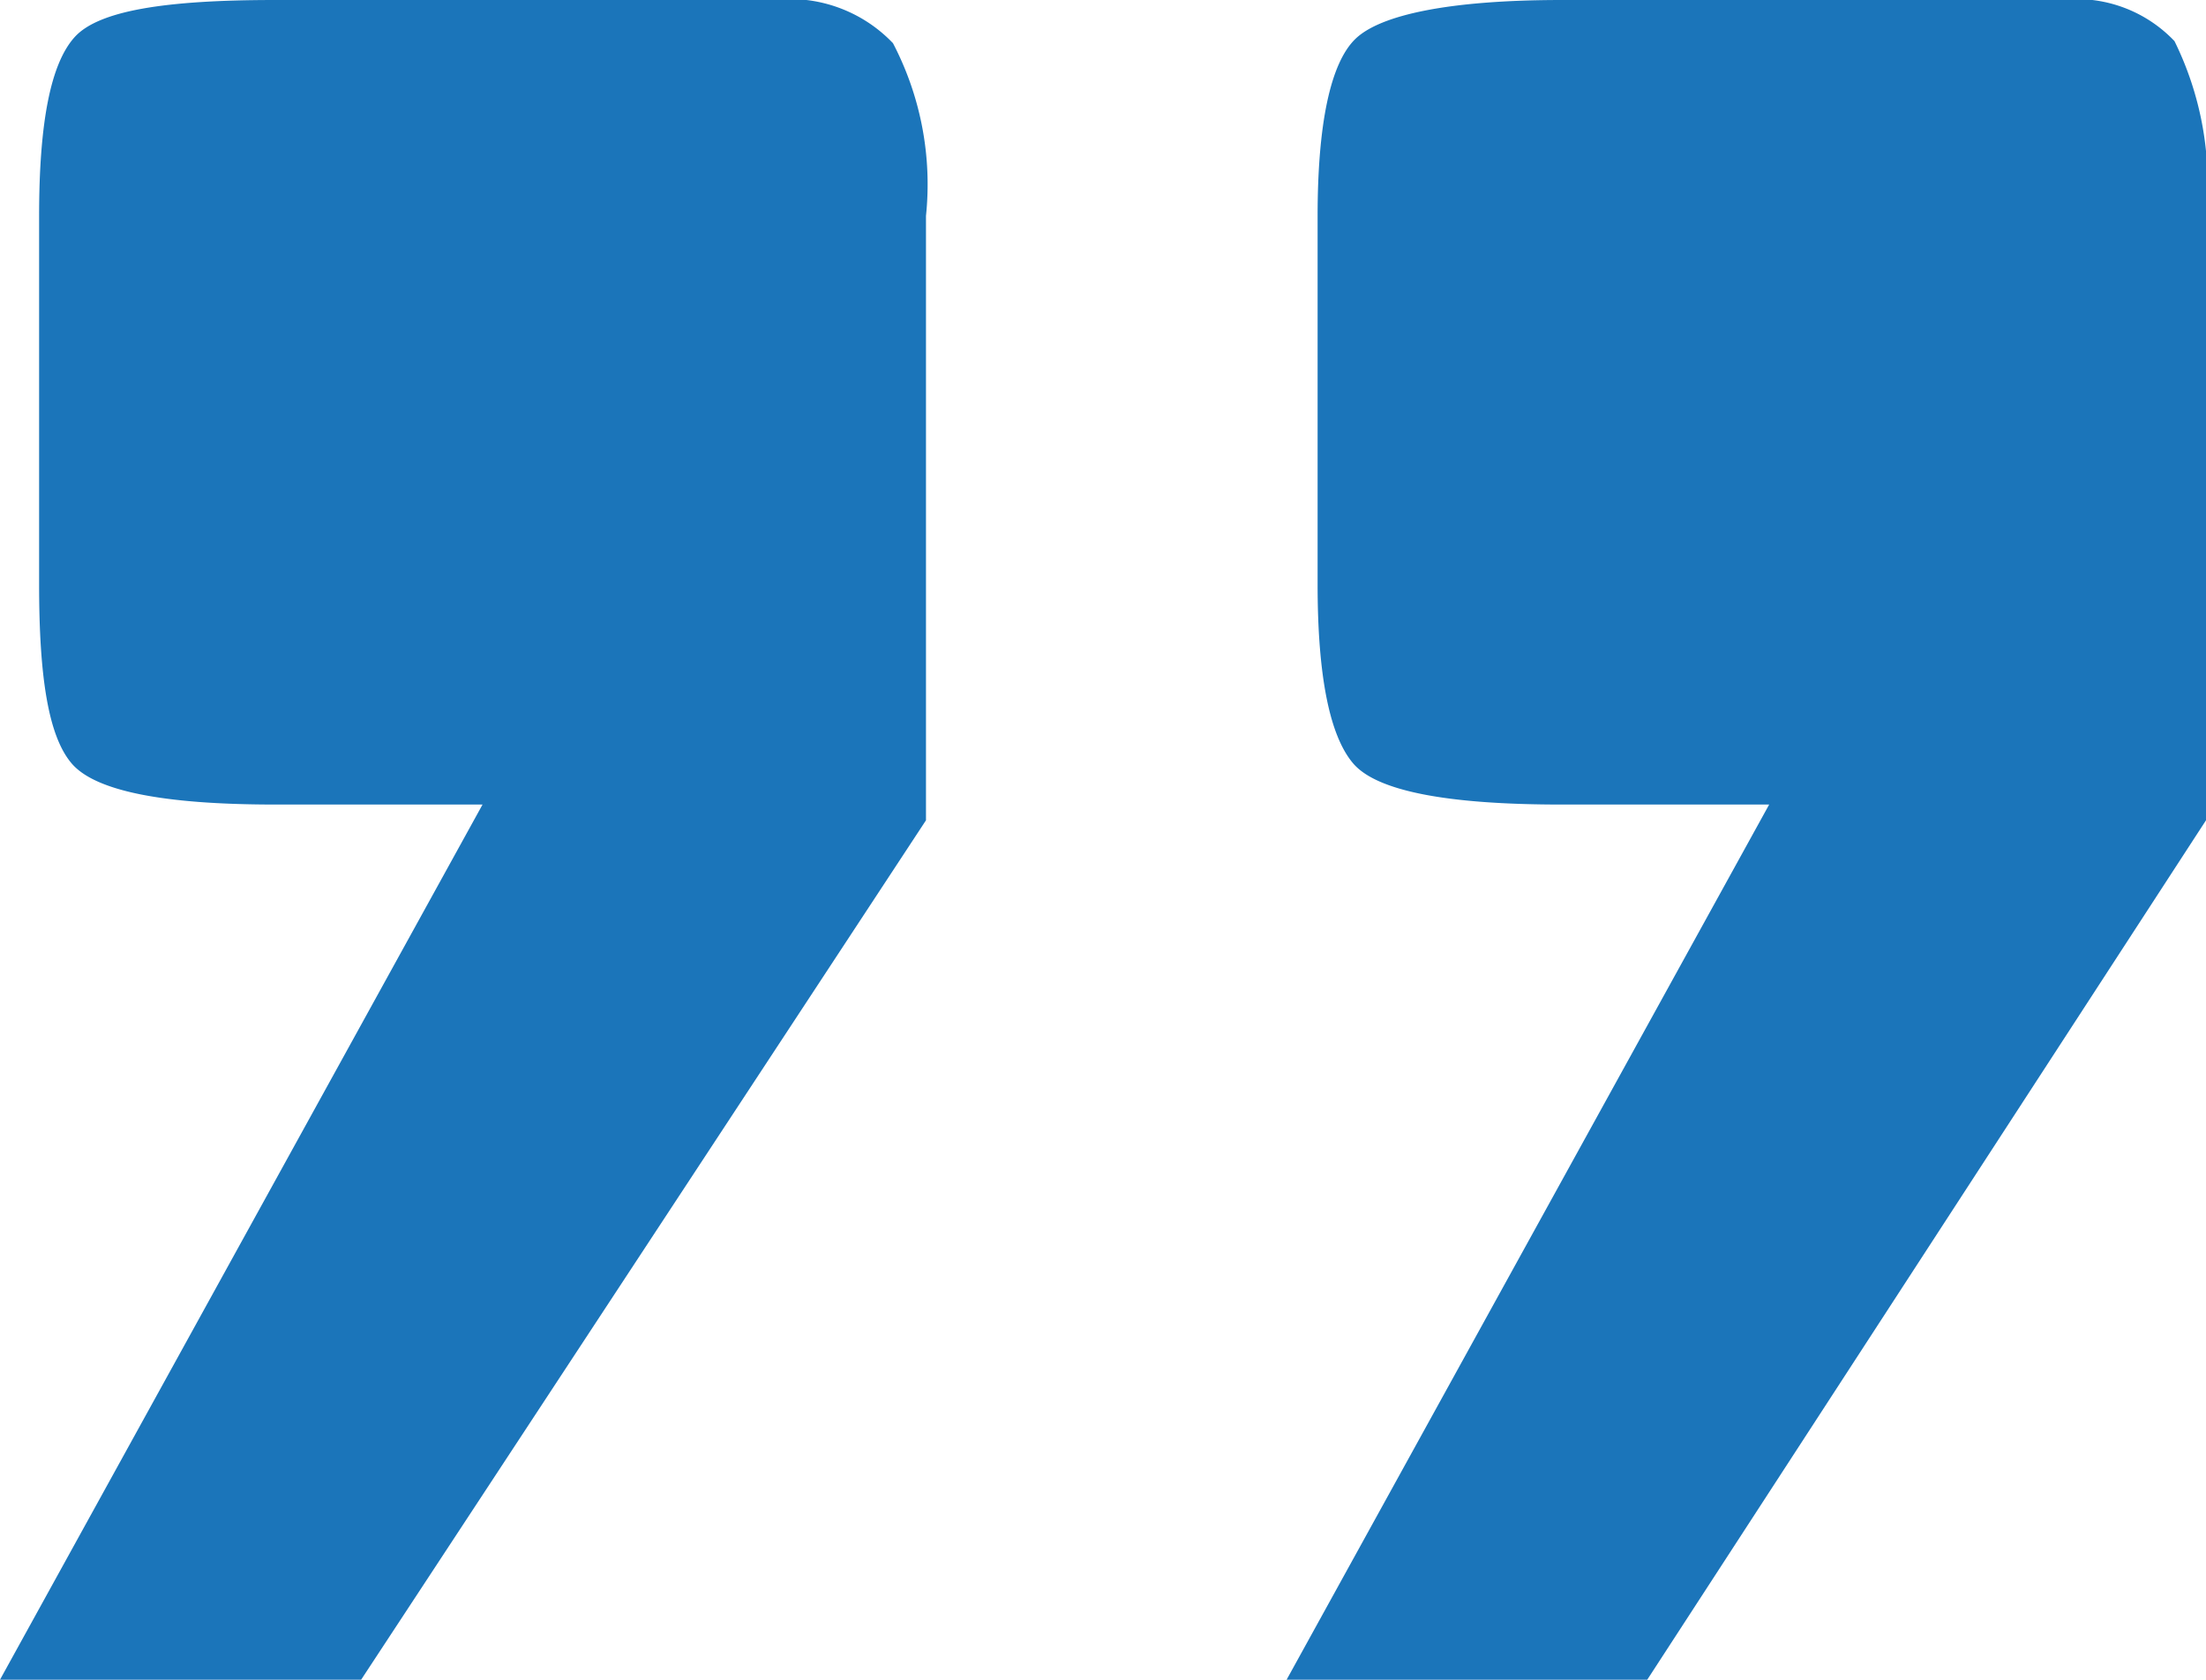 <?xml version="1.0"?>
<svg xmlns="http://www.w3.org/2000/svg" viewBox="0 0 43.43 33.07" width="43.43" height="33.07" x="0" y="0"><defs><style>.cls-1{fill:#1b75ba;}</style></defs><title>pullquote2_FC</title><g id="Layer_2" data-name="Layer 2"><g id="Layer_1-2" data-name="Layer 1"><path class="cls-1" d="M38.64,0h1.93a2.66,2.66,0,0,1,2.24.81,6.34,6.34,0,0,1,.62,3.44v11.9l-11,16.92h-7.1l9.5-17.23h-4.1c-2.26,0-3.63-.27-4.09-.81s-.7-1.71-.7-3.52V4.25c0-1.8.25-3,.74-3.48S28.54,0,30.75,0ZM13.45,0h1.77a2.81,2.81,0,0,1,2.36.85,6,6,0,0,1,.65,3.4v11.9L7.11,33.07H0L9.5,15.84H5.41c-2.21,0-3.54-.27-4-.81S.77,13.32.77,11.51V4.25c0-1.85.23-3,.7-3.52S3.25,0,5.41,0Z"/></g></g></svg>
